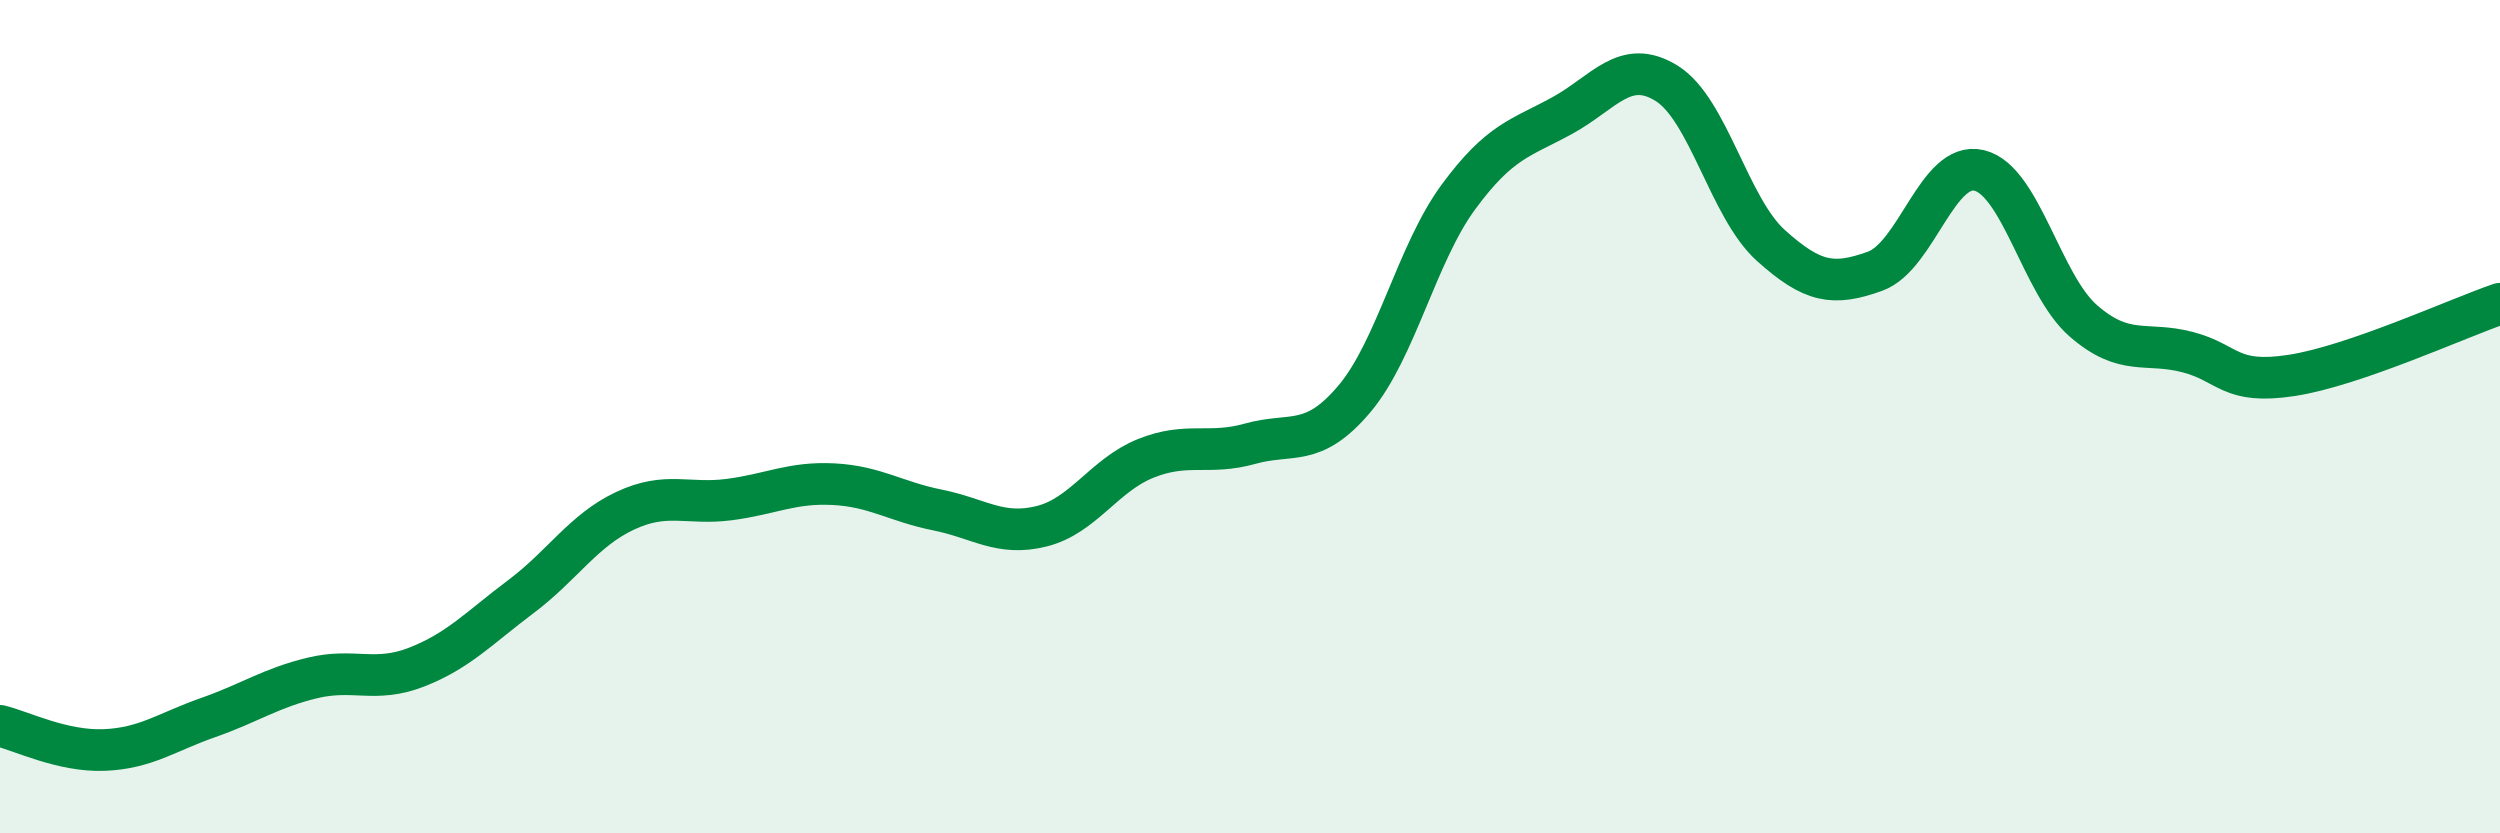 
    <svg width="60" height="20" viewBox="0 0 60 20" xmlns="http://www.w3.org/2000/svg">
      <path
        d="M 0,17.42 C 0.5,17.54 1.5,18.04 2.5,18 C 3.5,17.96 4,17.57 5,17.22 C 6,16.87 6.5,16.51 7.5,16.27 C 8.5,16.03 9,16.4 10,16.01 C 11,15.62 11.5,15.07 12.5,14.32 C 13.5,13.57 14,12.73 15,12.26 C 16,11.79 16.5,12.12 17.5,11.99 C 18.5,11.86 19,11.57 20,11.62 C 21,11.67 21.5,12.04 22.5,12.24 C 23.5,12.44 24,12.88 25,12.63 C 26,12.38 26.5,11.4 27.5,11 C 28.5,10.6 29,10.93 30,10.65 C 31,10.37 31.5,10.76 32.5,9.58 C 33.5,8.4 34,6.09 35,4.73 C 36,3.37 36.5,3.32 37.5,2.77 C 38.5,2.22 39,1.38 40,2 C 41,2.62 41.5,4.99 42.5,5.89 C 43.5,6.79 44,6.87 45,6.51 C 46,6.15 46.5,3.85 47.5,4.09 C 48.5,4.33 49,6.83 50,7.7 C 51,8.57 51.5,8.19 52.5,8.45 C 53.5,8.71 53.5,9.24 55,9.01 C 56.5,8.78 59,7.63 60,7.29L60 20L0 20Z"
        fill="#008740"
        opacity="0.1"
        stroke-linecap="round"
        stroke-linejoin="round"
      />
      <path
        d="M 0,17.42 C 0.5,17.54 1.5,18.04 2.5,18 C 3.5,17.96 4,17.57 5,17.22 C 6,16.87 6.5,16.51 7.5,16.27 C 8.5,16.03 9,16.4 10,16.01 C 11,15.62 11.5,15.07 12.5,14.32 C 13.5,13.57 14,12.73 15,12.26 C 16,11.79 16.5,12.12 17.5,11.99 C 18.5,11.86 19,11.57 20,11.62 C 21,11.67 21.5,12.04 22.5,12.24 C 23.5,12.44 24,12.88 25,12.63 C 26,12.38 26.5,11.4 27.5,11 C 28.5,10.6 29,10.93 30,10.65 C 31,10.37 31.5,10.76 32.5,9.58 C 33.5,8.4 34,6.09 35,4.73 C 36,3.37 36.5,3.32 37.5,2.77 C 38.5,2.22 39,1.38 40,2 C 41,2.62 41.5,4.99 42.5,5.89 C 43.5,6.79 44,6.87 45,6.51 C 46,6.15 46.5,3.85 47.5,4.09 C 48.5,4.33 49,6.83 50,7.7 C 51,8.57 51.5,8.19 52.5,8.45 C 53.5,8.71 53.5,9.24 55,9.01 C 56.5,8.78 59,7.63 60,7.29"
        stroke="#008740"
        stroke-width="1"
        fill="none"
        stroke-linecap="round"
        stroke-linejoin="round"
      />
    </svg>
  